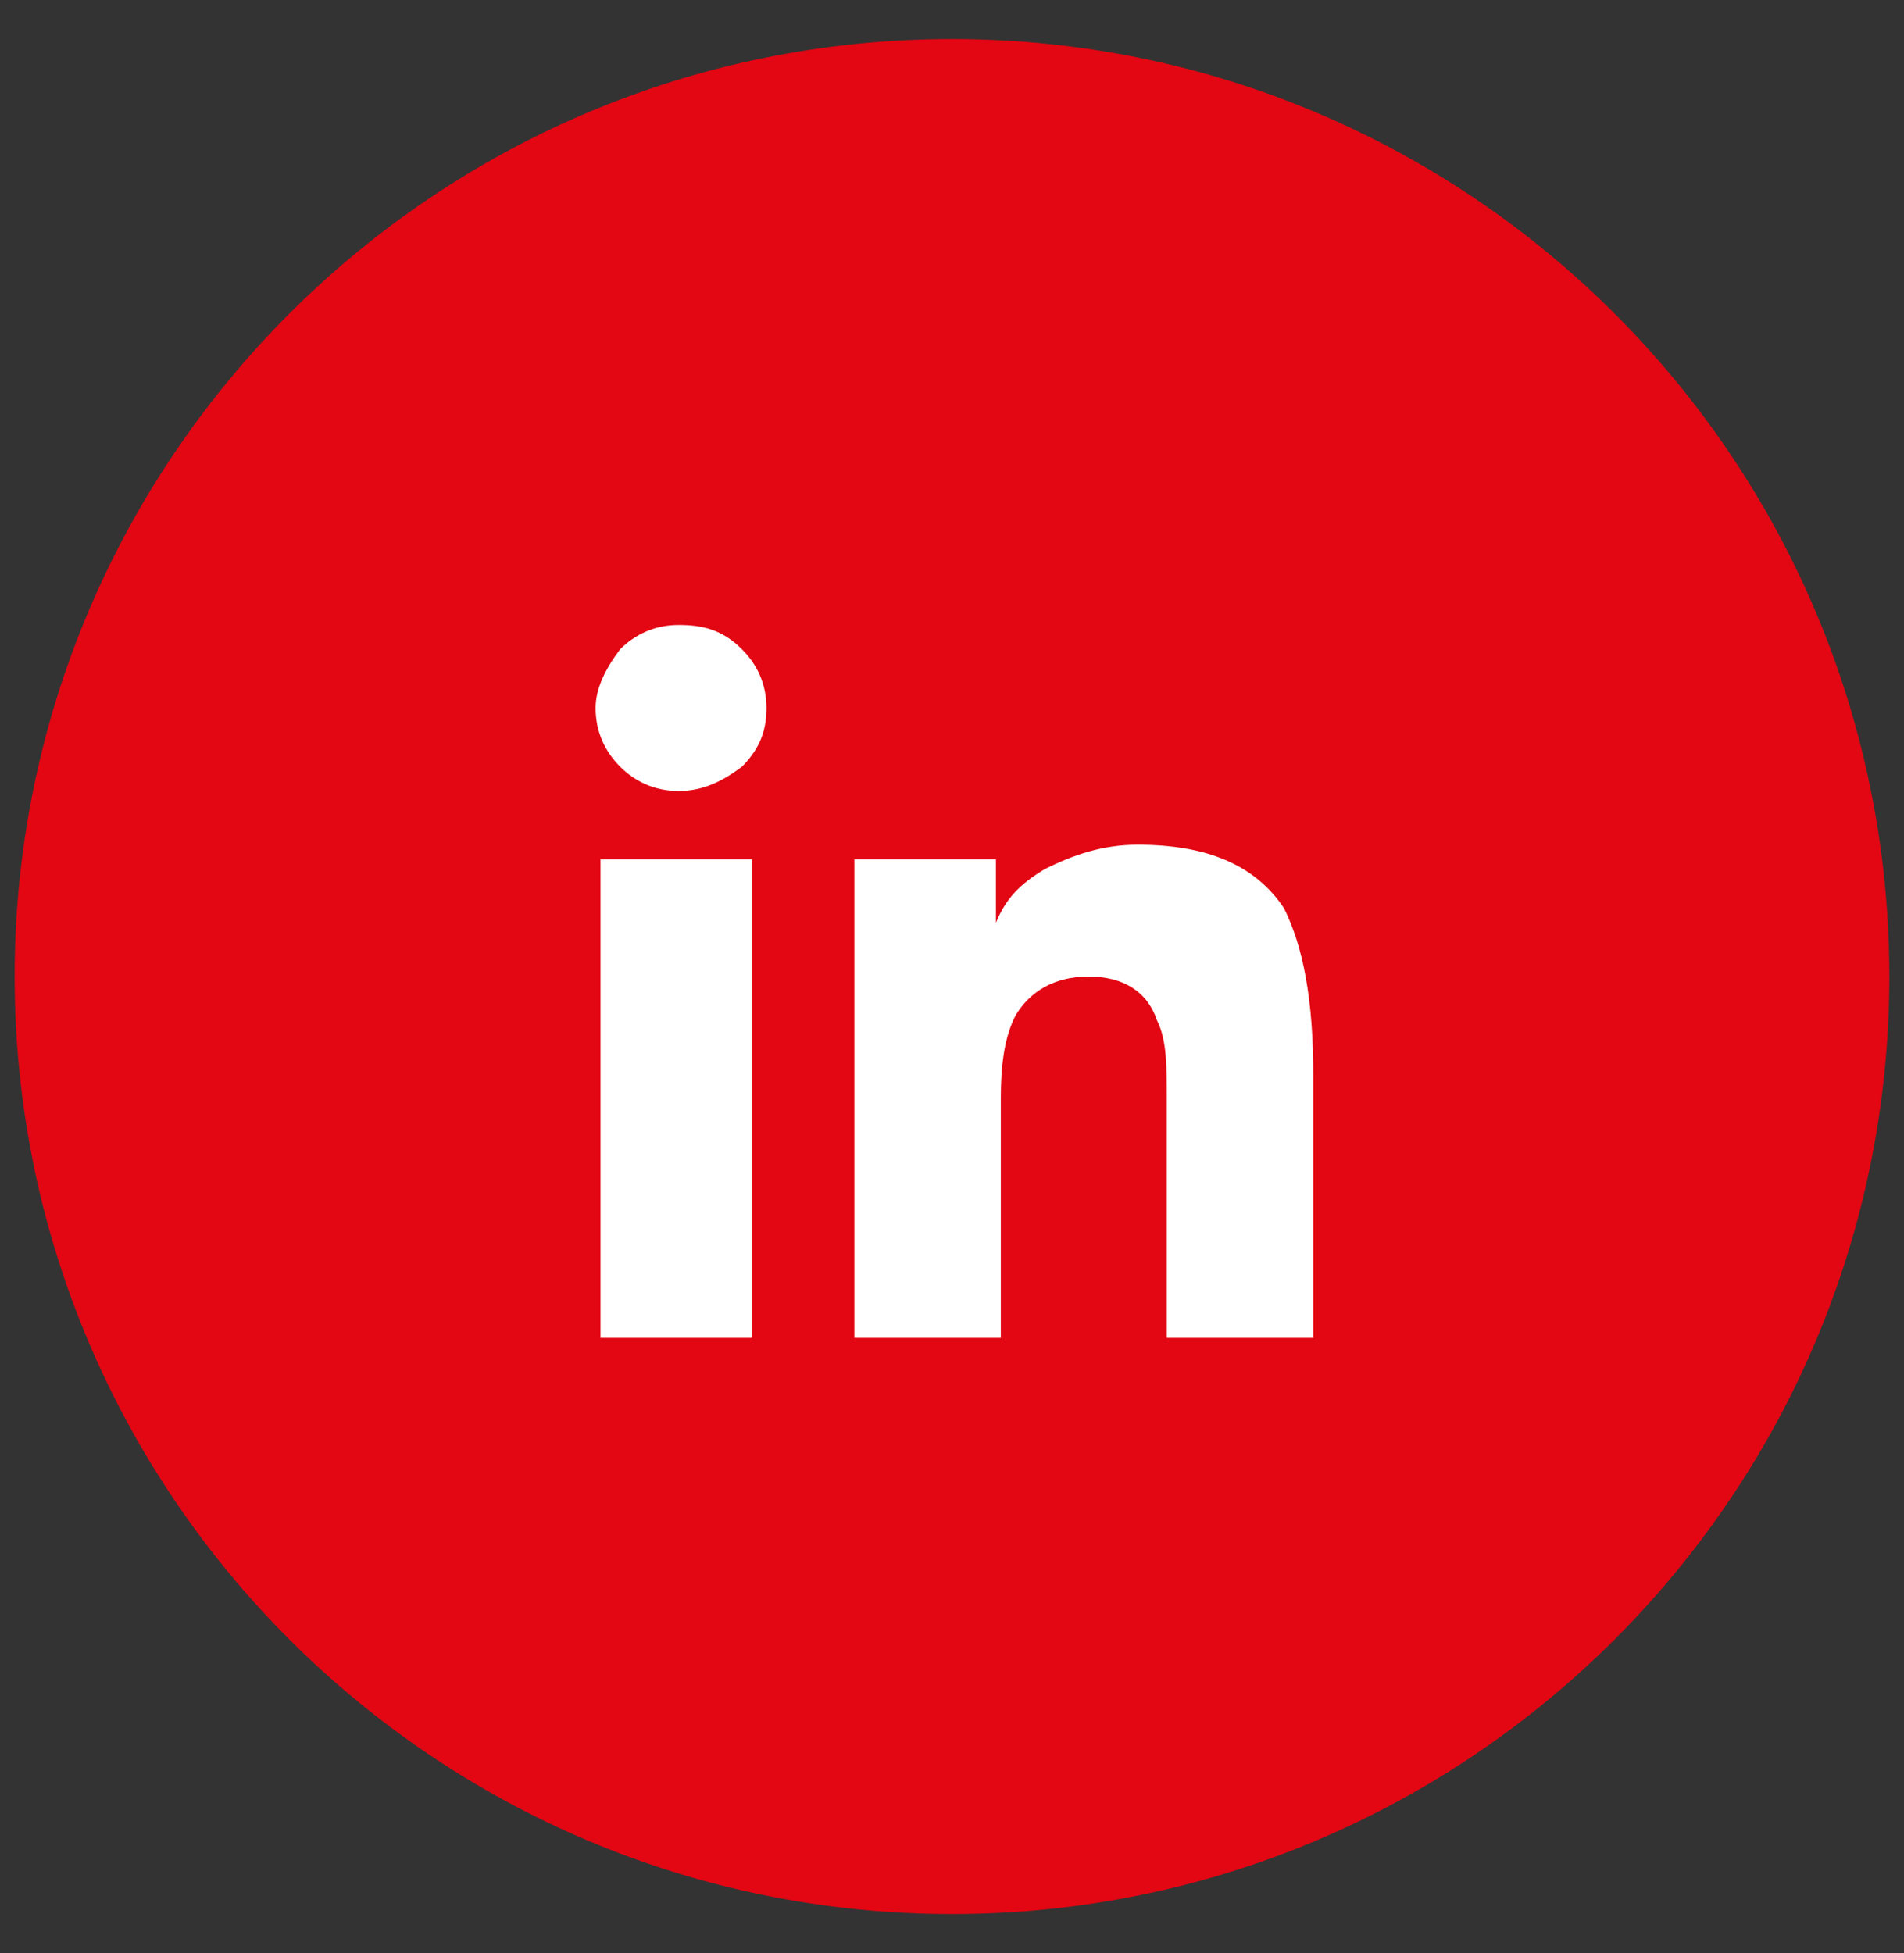 <?xml version="1.0" encoding="utf-8"?>
<!-- Generator: Adobe Illustrator 25.4.1, SVG Export Plug-In . SVG Version: 6.00 Build 0)  -->
<svg version="1.1" id="Calque_1" xmlns="http://www.w3.org/2000/svg" xmlns:xlink="http://www.w3.org/1999/xlink" x="0px" y="0px"
	 viewBox="0 0 39 40" style="enable-background:new 0 0 39 40;" xml:space="preserve">
<rect x="0" y="0" width="39" height="40" fill="#333333" stroke="none"/>
<style type="text/css">
	.st0{fill:#E30613;}
	.st1{fill:#FFFFFF;}
</style>
<g>
	<path class="st0" d="M19.5,39.2c10.6,0,19.2-8.6,19.2-19.2c0-10.6-8.6-19.2-19.2-19.2C8.9,0.8,0.3,9.4,0.3,20
		C0.3,30.6,8.9,39.2,19.5,39.2"/>
	<path class="st1" d="M26.9,27.4V22c0-1.5-0.2-2.6-0.6-3.4c-0.6-0.9-1.6-1.3-3-1.3c-0.7,0-1.3,0.2-1.9,0.5c-0.5,0.3-0.8,0.6-1,1.1h0
		v-1.3h-2.9v9.8h3v-4.9c0-0.8,0.1-1.3,0.3-1.7c0.3-0.5,0.8-0.8,1.5-0.8c0.7,0,1.2,0.3,1.4,0.9c0.2,0.4,0.2,0.9,0.2,1.7v4.8H26.9z
		 M15.4,27.4L15.4,27.4l0-9.8h-3.1v9.8H15.4z M13.9,16.2c0.5,0,0.9-0.2,1.3-0.5c0.4-0.4,0.5-0.8,0.5-1.2c0-0.5-0.2-0.9-0.5-1.2
		c-0.4-0.4-0.8-0.5-1.3-0.5c-0.5,0-0.9,0.2-1.2,0.5c-0.3,0.4-0.5,0.8-0.5,1.2c0,0.5,0.2,0.9,0.5,1.2C13,16,13.4,16.2,13.9,16.2"/>
</g>
</svg>
